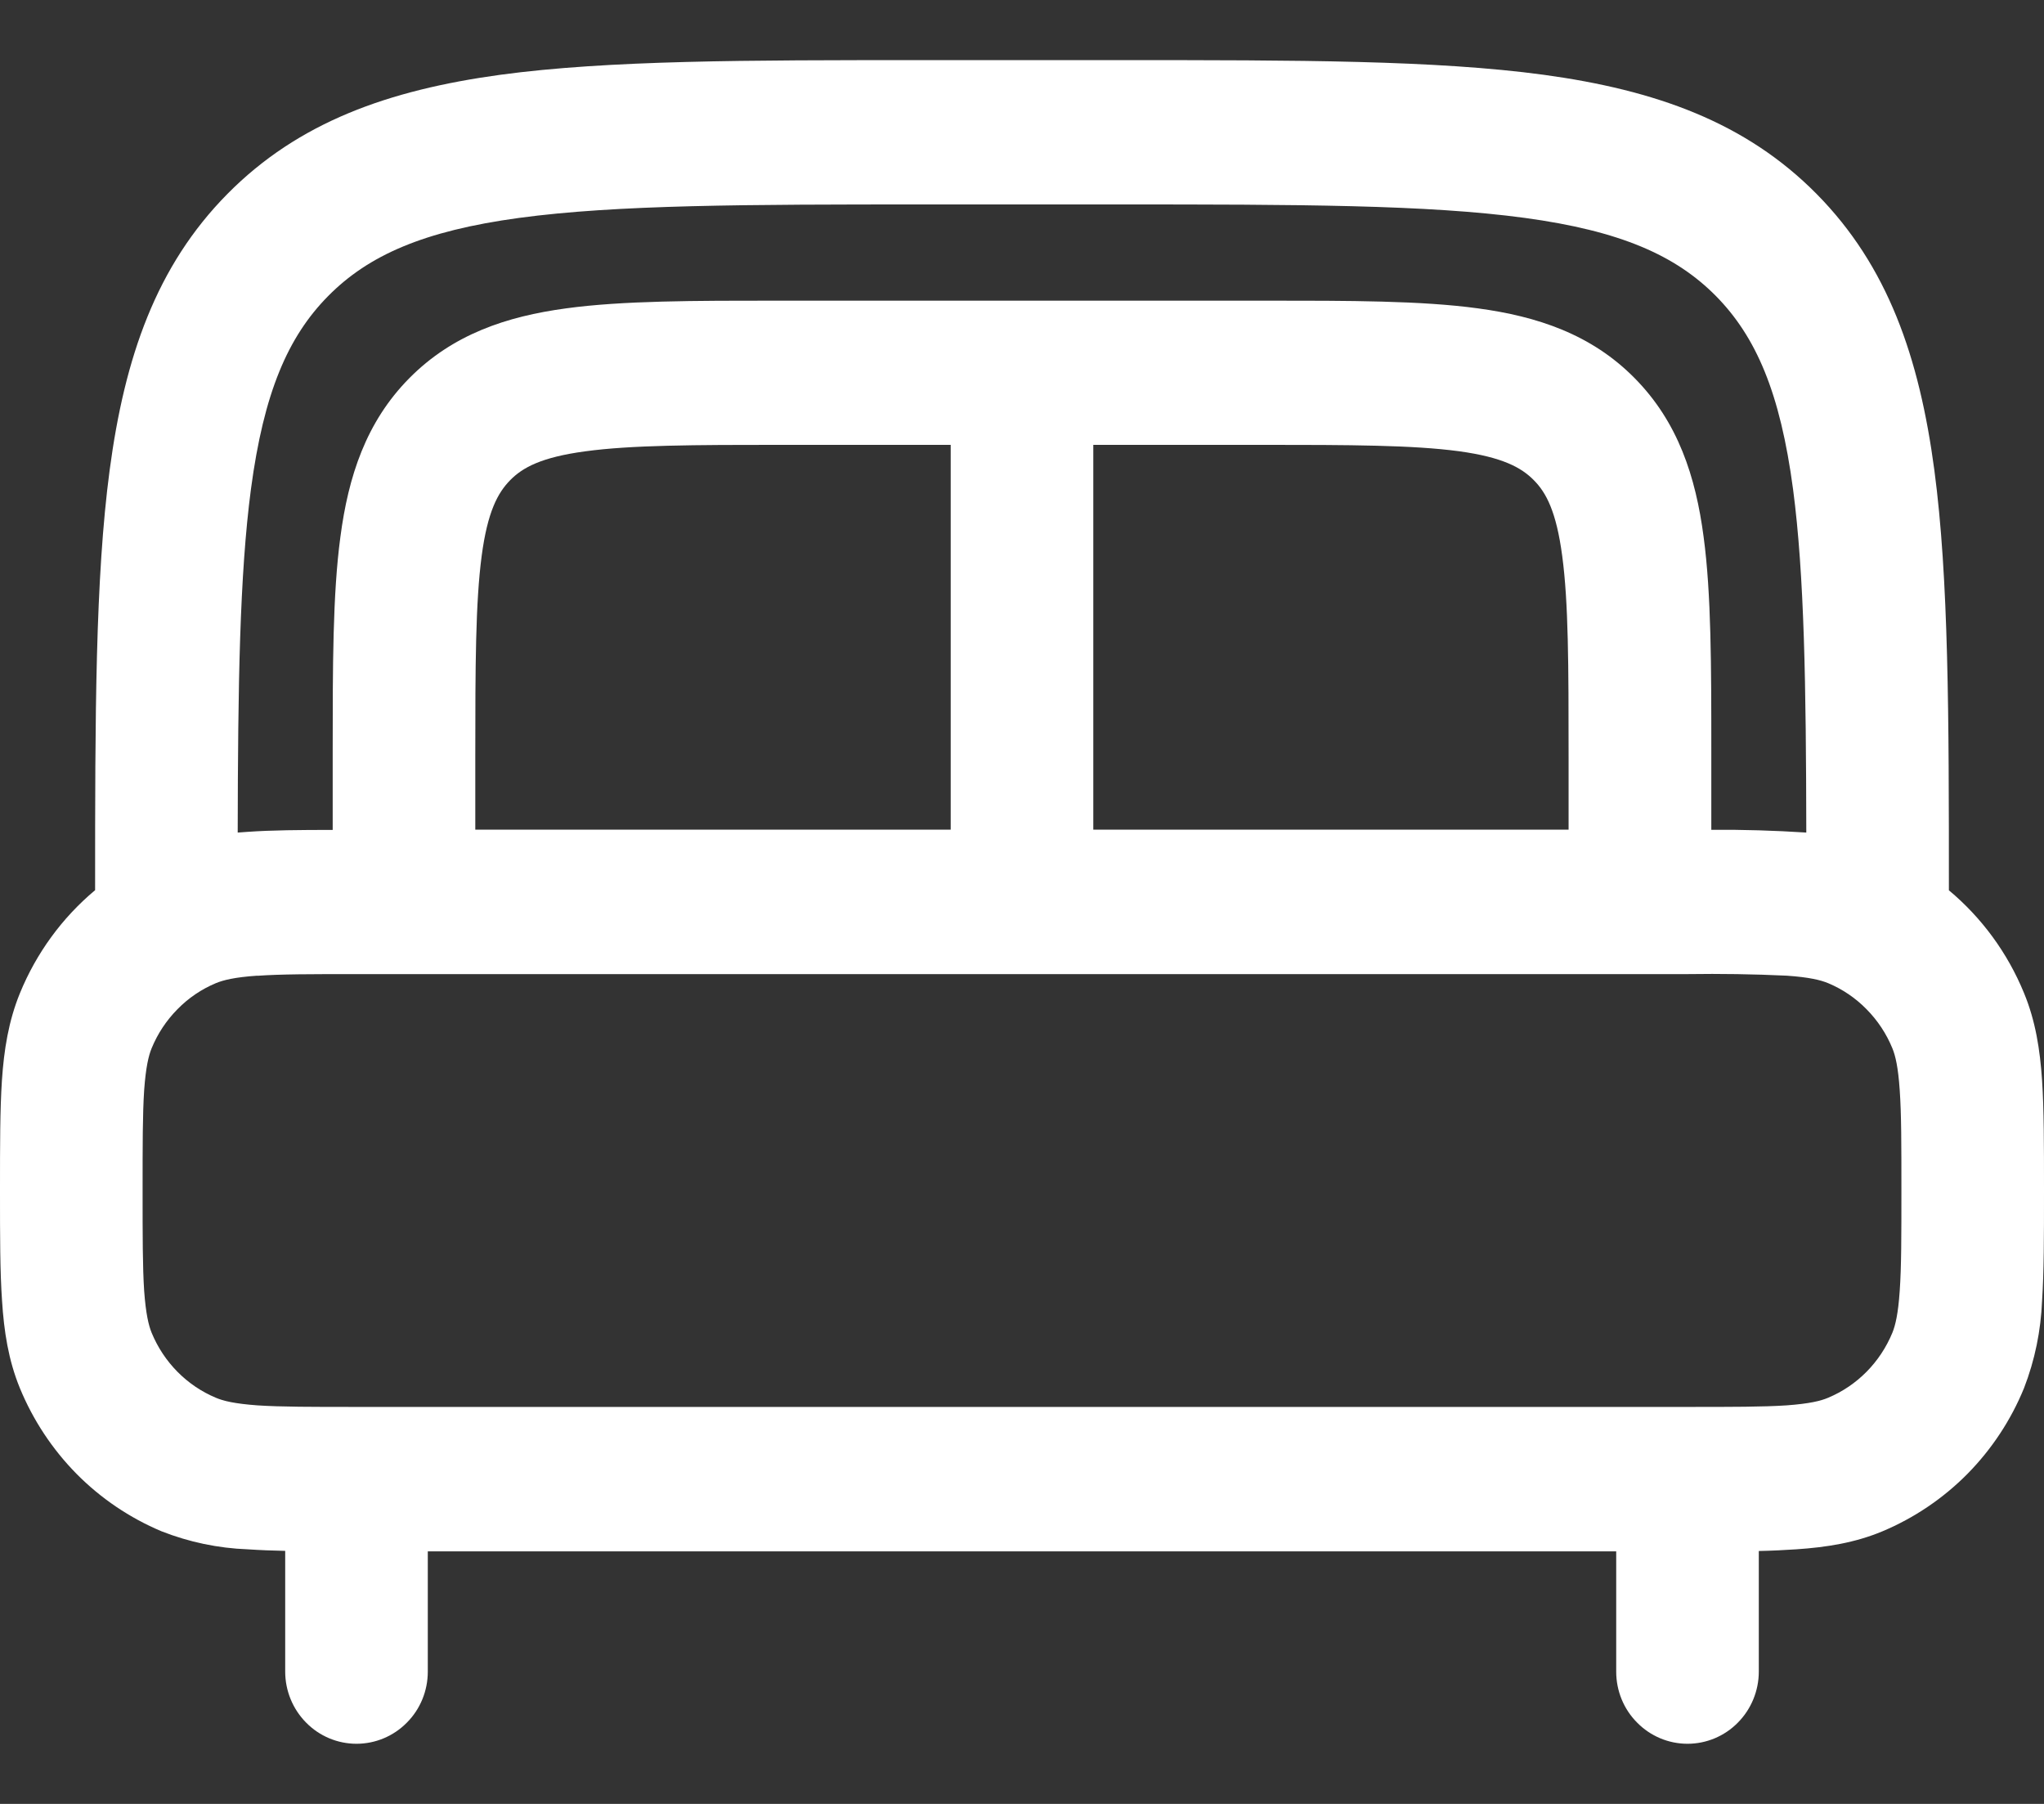 <svg width="17" height="15" viewBox="0 0 17 15" fill="none" xmlns="http://www.w3.org/2000/svg">
<rect x="0" y="0" width="17" height="15" fill="#333333" stroke="none"/>
<path fill-rule="evenodd" clip-rule="evenodd" d="M7.665 0.5H9.335C10.788 0.5 11.94 0.5 12.84 0.622C13.767 0.749 14.517 1.014 15.109 1.613C15.701 2.212 15.963 2.971 16.088 3.909C16.208 4.81 16.209 5.957 16.209 7.403C16.481 7.63 16.697 7.923 16.834 8.258C16.93 8.49 16.967 8.73 16.984 8.984C17 9.227 17 9.524 17 9.88V9.92C17 10.276 17 10.573 16.984 10.816C16.974 11.065 16.924 11.31 16.834 11.542C16.725 11.809 16.565 12.051 16.363 12.256C16.161 12.46 15.921 12.622 15.657 12.733C15.428 12.829 15.191 12.866 14.94 12.883C14.836 12.89 14.732 12.895 14.628 12.897V13.9C14.628 14.059 14.565 14.212 14.454 14.324C14.343 14.437 14.192 14.5 14.035 14.5C13.878 14.5 13.727 14.437 13.616 14.324C13.504 14.212 13.442 14.059 13.442 13.9V12.9H3.558V13.9C3.558 14.059 3.496 14.212 3.384 14.324C3.273 14.437 3.122 14.5 2.965 14.5C2.808 14.5 2.657 14.437 2.546 14.324C2.435 14.212 2.372 14.059 2.372 13.9V12.896C2.268 12.894 2.164 12.89 2.06 12.883C1.814 12.874 1.572 12.823 1.343 12.733C1.079 12.622 0.839 12.46 0.637 12.256C0.435 12.051 0.275 11.809 0.165 11.542C0.07 11.31 0.033 11.07 0.017 10.816C2.20918e-08 10.573 0 10.276 0 9.92V9.88C0 9.524 -1.47279e-08 9.227 0.016 8.984C0.033 8.73 0.071 8.49 0.166 8.258C0.302 7.926 0.516 7.632 0.791 7.402C0.791 5.958 0.792 4.81 0.912 3.909C1.037 2.971 1.299 2.212 1.891 1.613C2.483 1.014 3.233 0.749 4.16 0.622C5.061 0.5 6.212 0.5 7.665 0.5ZM1.977 6.923L2.06 6.917C2.258 6.903 2.494 6.901 2.767 6.901V6.258C2.767 5.54 2.767 4.94 2.831 4.465C2.897 3.962 3.044 3.509 3.404 3.145C3.765 2.78 4.213 2.631 4.709 2.564C5.179 2.5 5.772 2.5 6.482 2.5H10.518C11.229 2.5 11.821 2.5 12.291 2.564C12.787 2.631 13.236 2.78 13.595 3.144C13.956 3.509 14.103 3.962 14.169 4.464C14.233 4.94 14.233 5.54 14.233 6.258V6.9C14.496 6.898 14.76 6.906 15.023 6.923C15.021 5.695 15.007 4.783 14.913 4.069C14.806 3.264 14.605 2.8 14.271 2.461C13.936 2.123 13.477 1.92 12.682 1.812C11.87 1.702 10.799 1.7 9.291 1.7H7.709C6.201 1.7 5.131 1.702 4.317 1.812C3.523 1.92 3.064 2.123 2.729 2.462C2.395 2.8 2.194 3.264 2.087 4.068C1.993 4.782 1.979 5.694 1.977 6.922M13.046 6.899V6.299C13.046 5.528 13.045 5.01 12.993 4.623C12.944 4.254 12.86 4.096 12.756 3.992C12.653 3.888 12.498 3.802 12.133 3.752C11.751 3.701 11.239 3.699 10.477 3.699H9.093V6.899H13.046ZM7.907 6.899V3.699H6.523C5.761 3.699 5.249 3.701 4.867 3.753C4.502 3.802 4.346 3.888 4.243 3.993C4.14 4.098 4.055 4.254 4.006 4.623C3.955 5.01 3.953 5.528 3.953 6.299V6.899H7.907ZM2.14 8.113C1.95 8.126 1.857 8.15 1.796 8.175C1.676 8.225 1.567 8.299 1.476 8.392C1.384 8.485 1.311 8.595 1.261 8.717C1.236 8.778 1.213 8.872 1.199 9.065C1.186 9.262 1.186 9.518 1.186 9.899C1.186 10.28 1.186 10.536 1.199 10.734C1.213 10.926 1.236 11.02 1.261 11.082C1.362 11.327 1.554 11.522 1.796 11.623C1.857 11.649 1.95 11.672 2.14 11.686C2.336 11.699 2.589 11.699 2.965 11.699H14.035C14.411 11.699 14.664 11.699 14.86 11.686C15.05 11.672 15.143 11.649 15.204 11.623C15.446 11.522 15.638 11.327 15.739 11.082C15.764 11.02 15.787 10.926 15.8 10.734C15.814 10.536 15.814 10.28 15.814 9.899C15.814 9.518 15.814 9.262 15.8 9.065C15.787 8.872 15.764 8.778 15.739 8.717C15.689 8.595 15.616 8.485 15.524 8.392C15.433 8.299 15.324 8.225 15.204 8.175C15.143 8.15 15.05 8.126 14.86 8.113C14.585 8.1 14.31 8.096 14.035 8.1H2.965C2.589 8.1 2.336 8.1 2.14 8.114" fill="white"/>
</svg>

